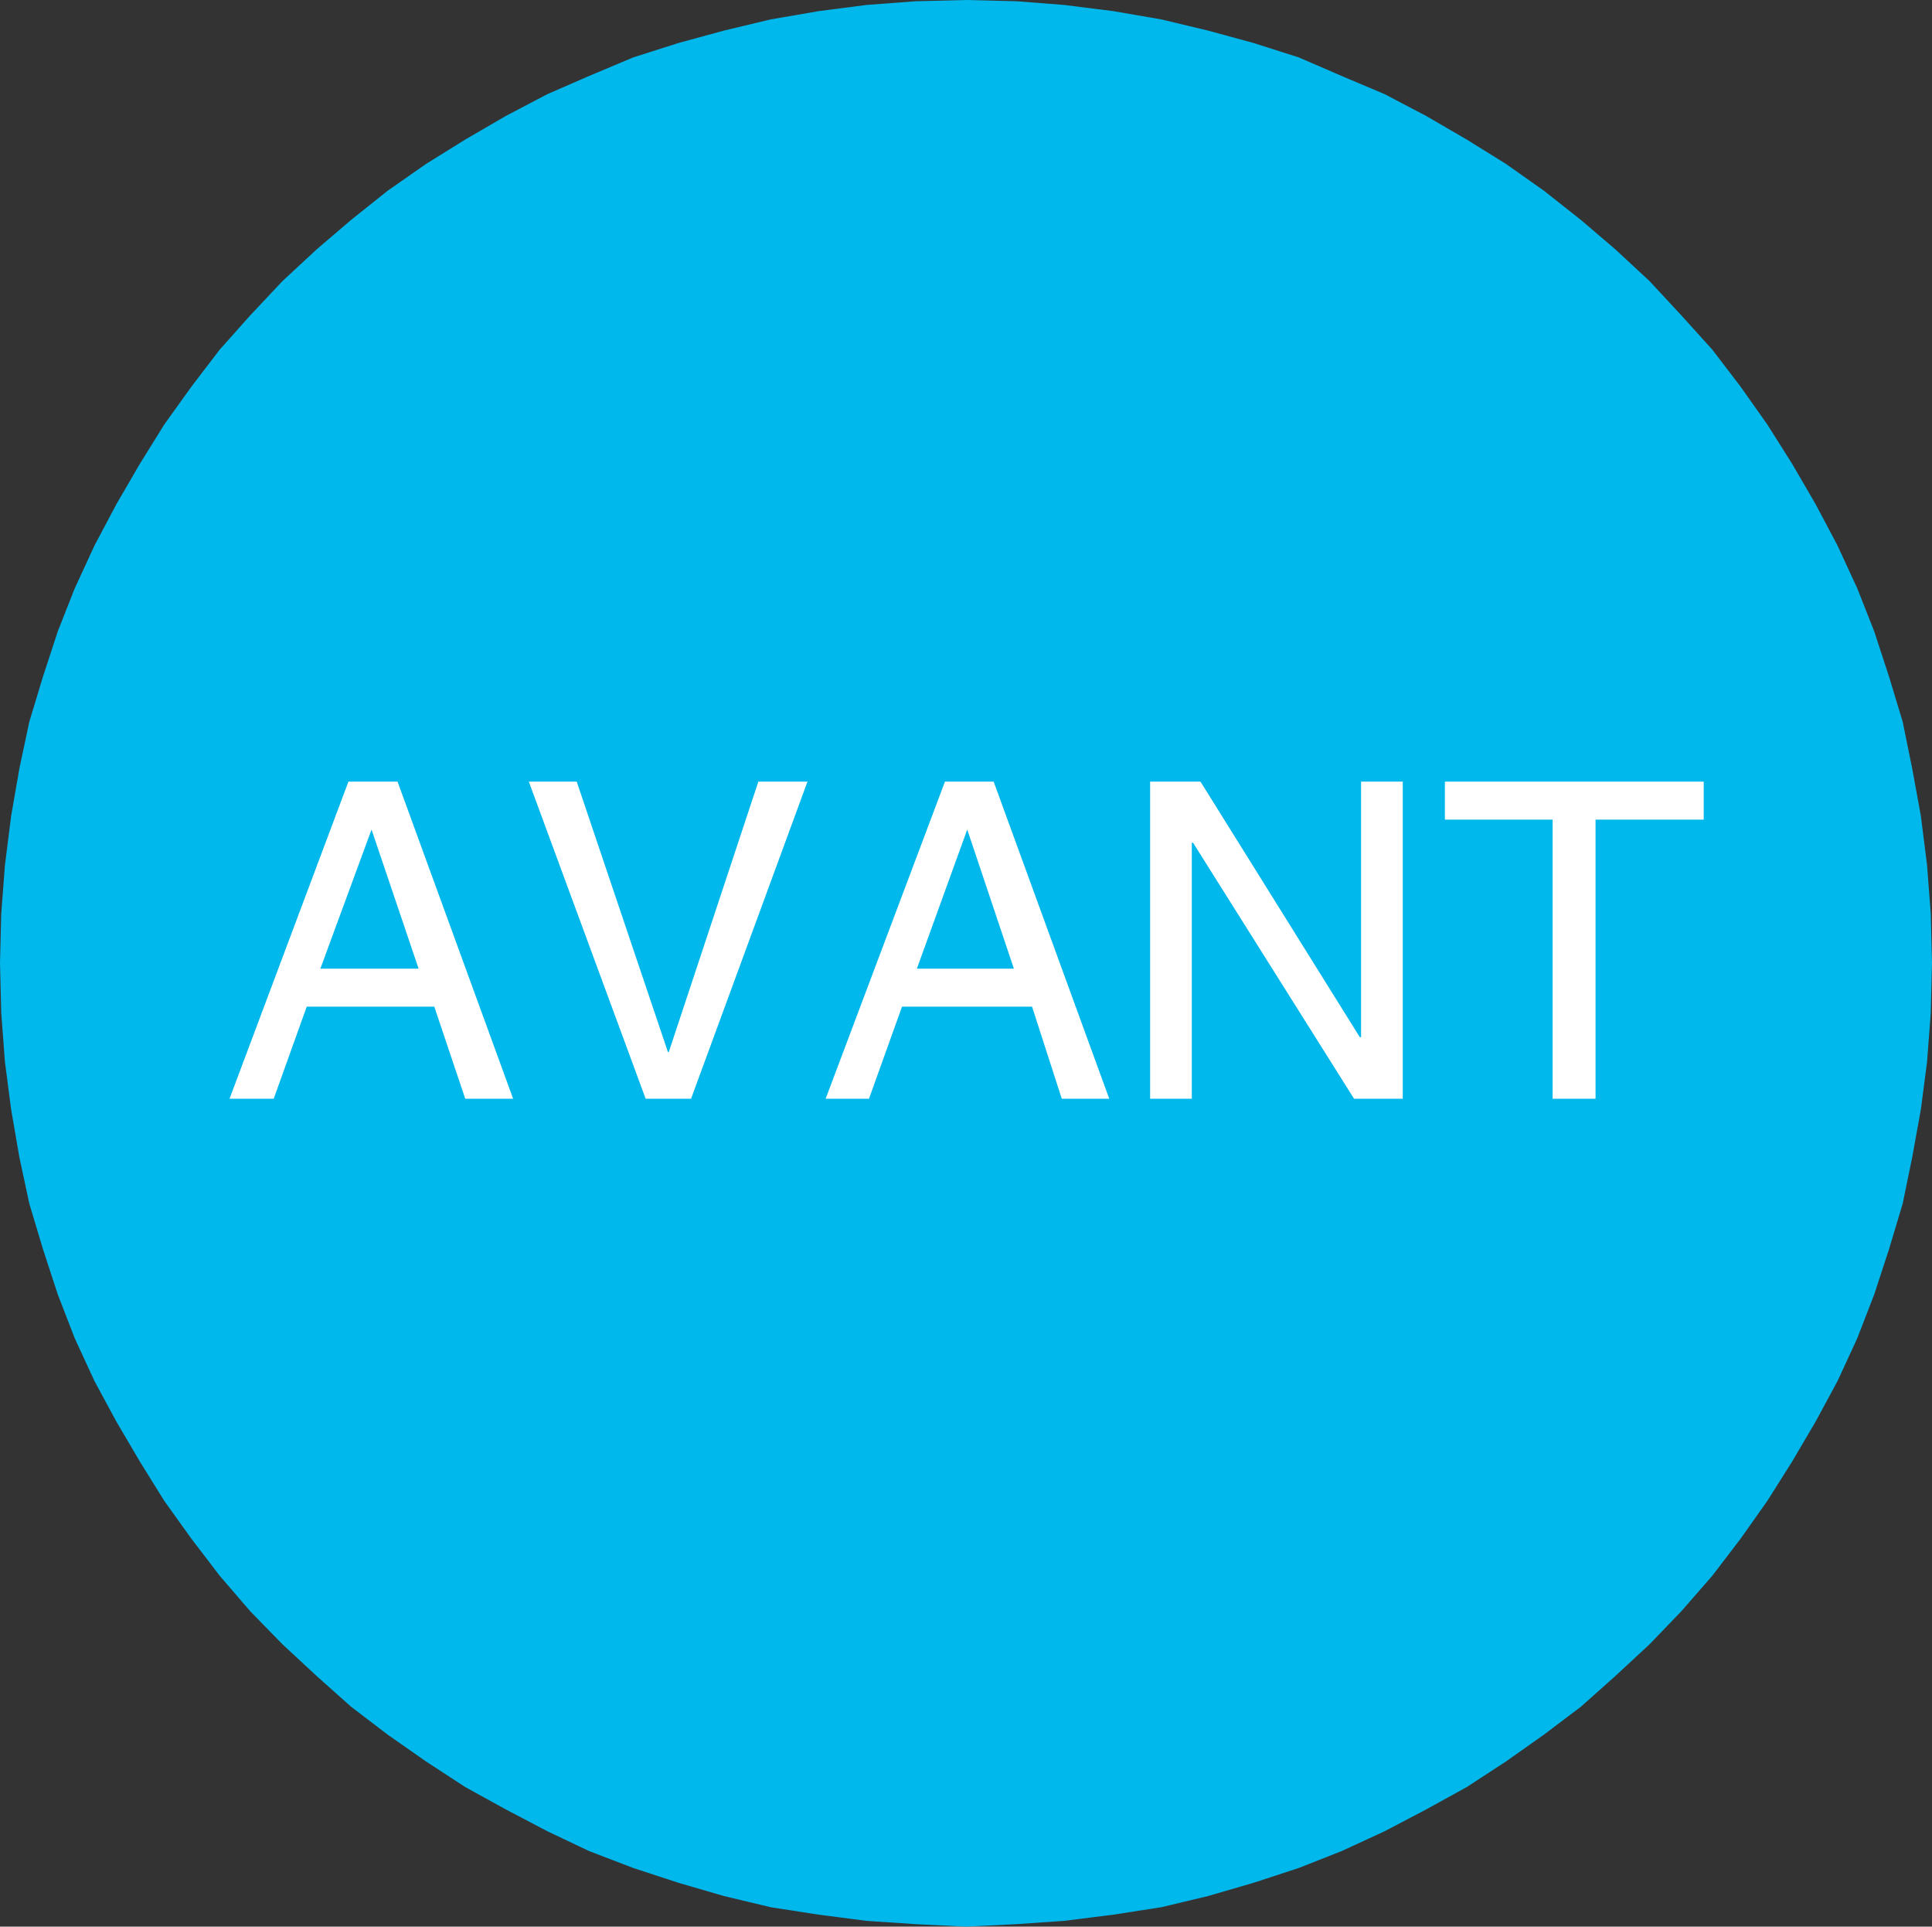<svg xmlns="http://www.w3.org/2000/svg" viewBox="0 0 46.8 46.66"><rect x="0" y="0" width="46.8" height="46.66" fill="#333333" stroke="none"/><title>Obligation_Fichier 35</title><g id="Calque_2" data-name="Calque 2"><g id="page_151_-_reduite" data-name="page 151 - reduite"><polygon points="23.4 46.66 24.62 46.6 25.78 46.52 26.97 46.37 28.13 46.19 29.26 45.92 30.36 45.6 31.46 45.24 32.5 44.83 33.54 44.35 34.55 43.82 35.53 43.28 36.48 42.66 37.4 42.01 38.3 41.33 39.13 40.59 39.96 39.82 40.73 39.02 41.48 38.16 42.16 37.27 42.81 36.35 43.41 35.4 43.98 34.43 44.51 33.45 44.99 32.41 45.4 31.35 45.76 30.25 46.09 29.15 46.32 28.03 46.53 26.87 46.68 25.72 46.77 24.53 46.8 23.32 46.77 22.13 46.68 20.95 46.53 19.76 46.32 18.61 46.09 17.48 45.76 16.39 45.4 15.29 44.99 14.25 44.51 13.21 43.98 12.21 43.41 11.23 42.81 10.28 42.16 9.36 41.48 8.47 40.73 7.64 39.96 6.81 39.13 6.04 38.3 5.33 37.4 4.62 36.48 3.97 35.53 3.38 34.55 2.81 33.54 2.28 32.5 1.84 31.46 1.39 30.36 1.04 29.26 0.74 28.13 0.47 26.97 0.27 25.78 0.12 24.62 0.03 23.4 0 22.18 0.03 20.99 0.12 19.83 0.27 18.67 0.47 17.54 0.74 16.44 1.04 15.34 1.39 14.27 1.84 13.26 2.28 12.25 2.81 11.27 3.38 10.32 3.97 9.39 4.62 8.5 5.33 7.67 6.04 6.84 6.81 6.06 7.64 5.32 8.47 4.64 9.36 3.98 10.28 3.39 11.23 2.82 12.21 2.29 13.21 1.81 14.25 1.4 15.29 1.04 16.39 0.71 17.48 0.47 18.61 0.27 19.76 0.12 20.95 0.03 22.13 0 23.32 0.03 24.53 0.12 25.72 0.27 26.87 0.47 28.03 0.71 29.15 1.04 30.25 1.4 31.35 1.81 32.41 2.29 33.45 2.82 34.43 3.39 35.4 3.98 36.35 4.64 37.27 5.32 38.16 6.06 39.02 6.84 39.82 7.67 40.59 8.5 41.33 9.39 42.01 10.32 42.66 11.27 43.28 12.25 43.82 13.26 44.35 14.27 44.83 15.34 45.24 16.44 45.6 17.54 45.92 18.67 46.19 19.83 46.37 20.99 46.52 22.18 46.6 23.4 46.66 23.4 46.66" style="fill:#00b8ec"/><path d="M7.43,24.38l-.8,2.23H5.56l2.88-7.68H9.63l2.8,7.68H11.27l-.75-2.23Zm2.71-.92L9,20.09H9L7.76,23.46Z" style="fill:#fff"/><polygon points="18.37 18.93 19.56 18.93 16.74 26.61 15.64 26.61 12.81 18.93 13.97 18.93 16.18 25.48 16.2 25.48 18.37 18.93 18.37 18.93" style="fill:#fff"/><path d="M21.85,24.38l-.8,2.23H20l2.89-7.68h1.18l2.8,7.68H25.72L25,24.38Zm2.71-.92-1.13-3.37h0l-1.22,3.37Z" style="fill:#fff"/><polygon points="32.97 18.93 33.98 18.93 33.98 26.61 32.8 26.61 28.9 20.41 28.87 20.41 28.87 26.61 27.86 26.61 27.86 18.93 29.08 18.93 32.94 25.12 32.97 25.12 32.97 18.93 32.97 18.93" style="fill:#fff"/><polygon points="35 18.93 41.27 18.93 41.27 19.85 38.65 19.85 38.65 26.61 37.61 26.61 37.61 19.85 35 19.85 35 18.93 35 18.93" style="fill:#fff"/></g></g></svg>